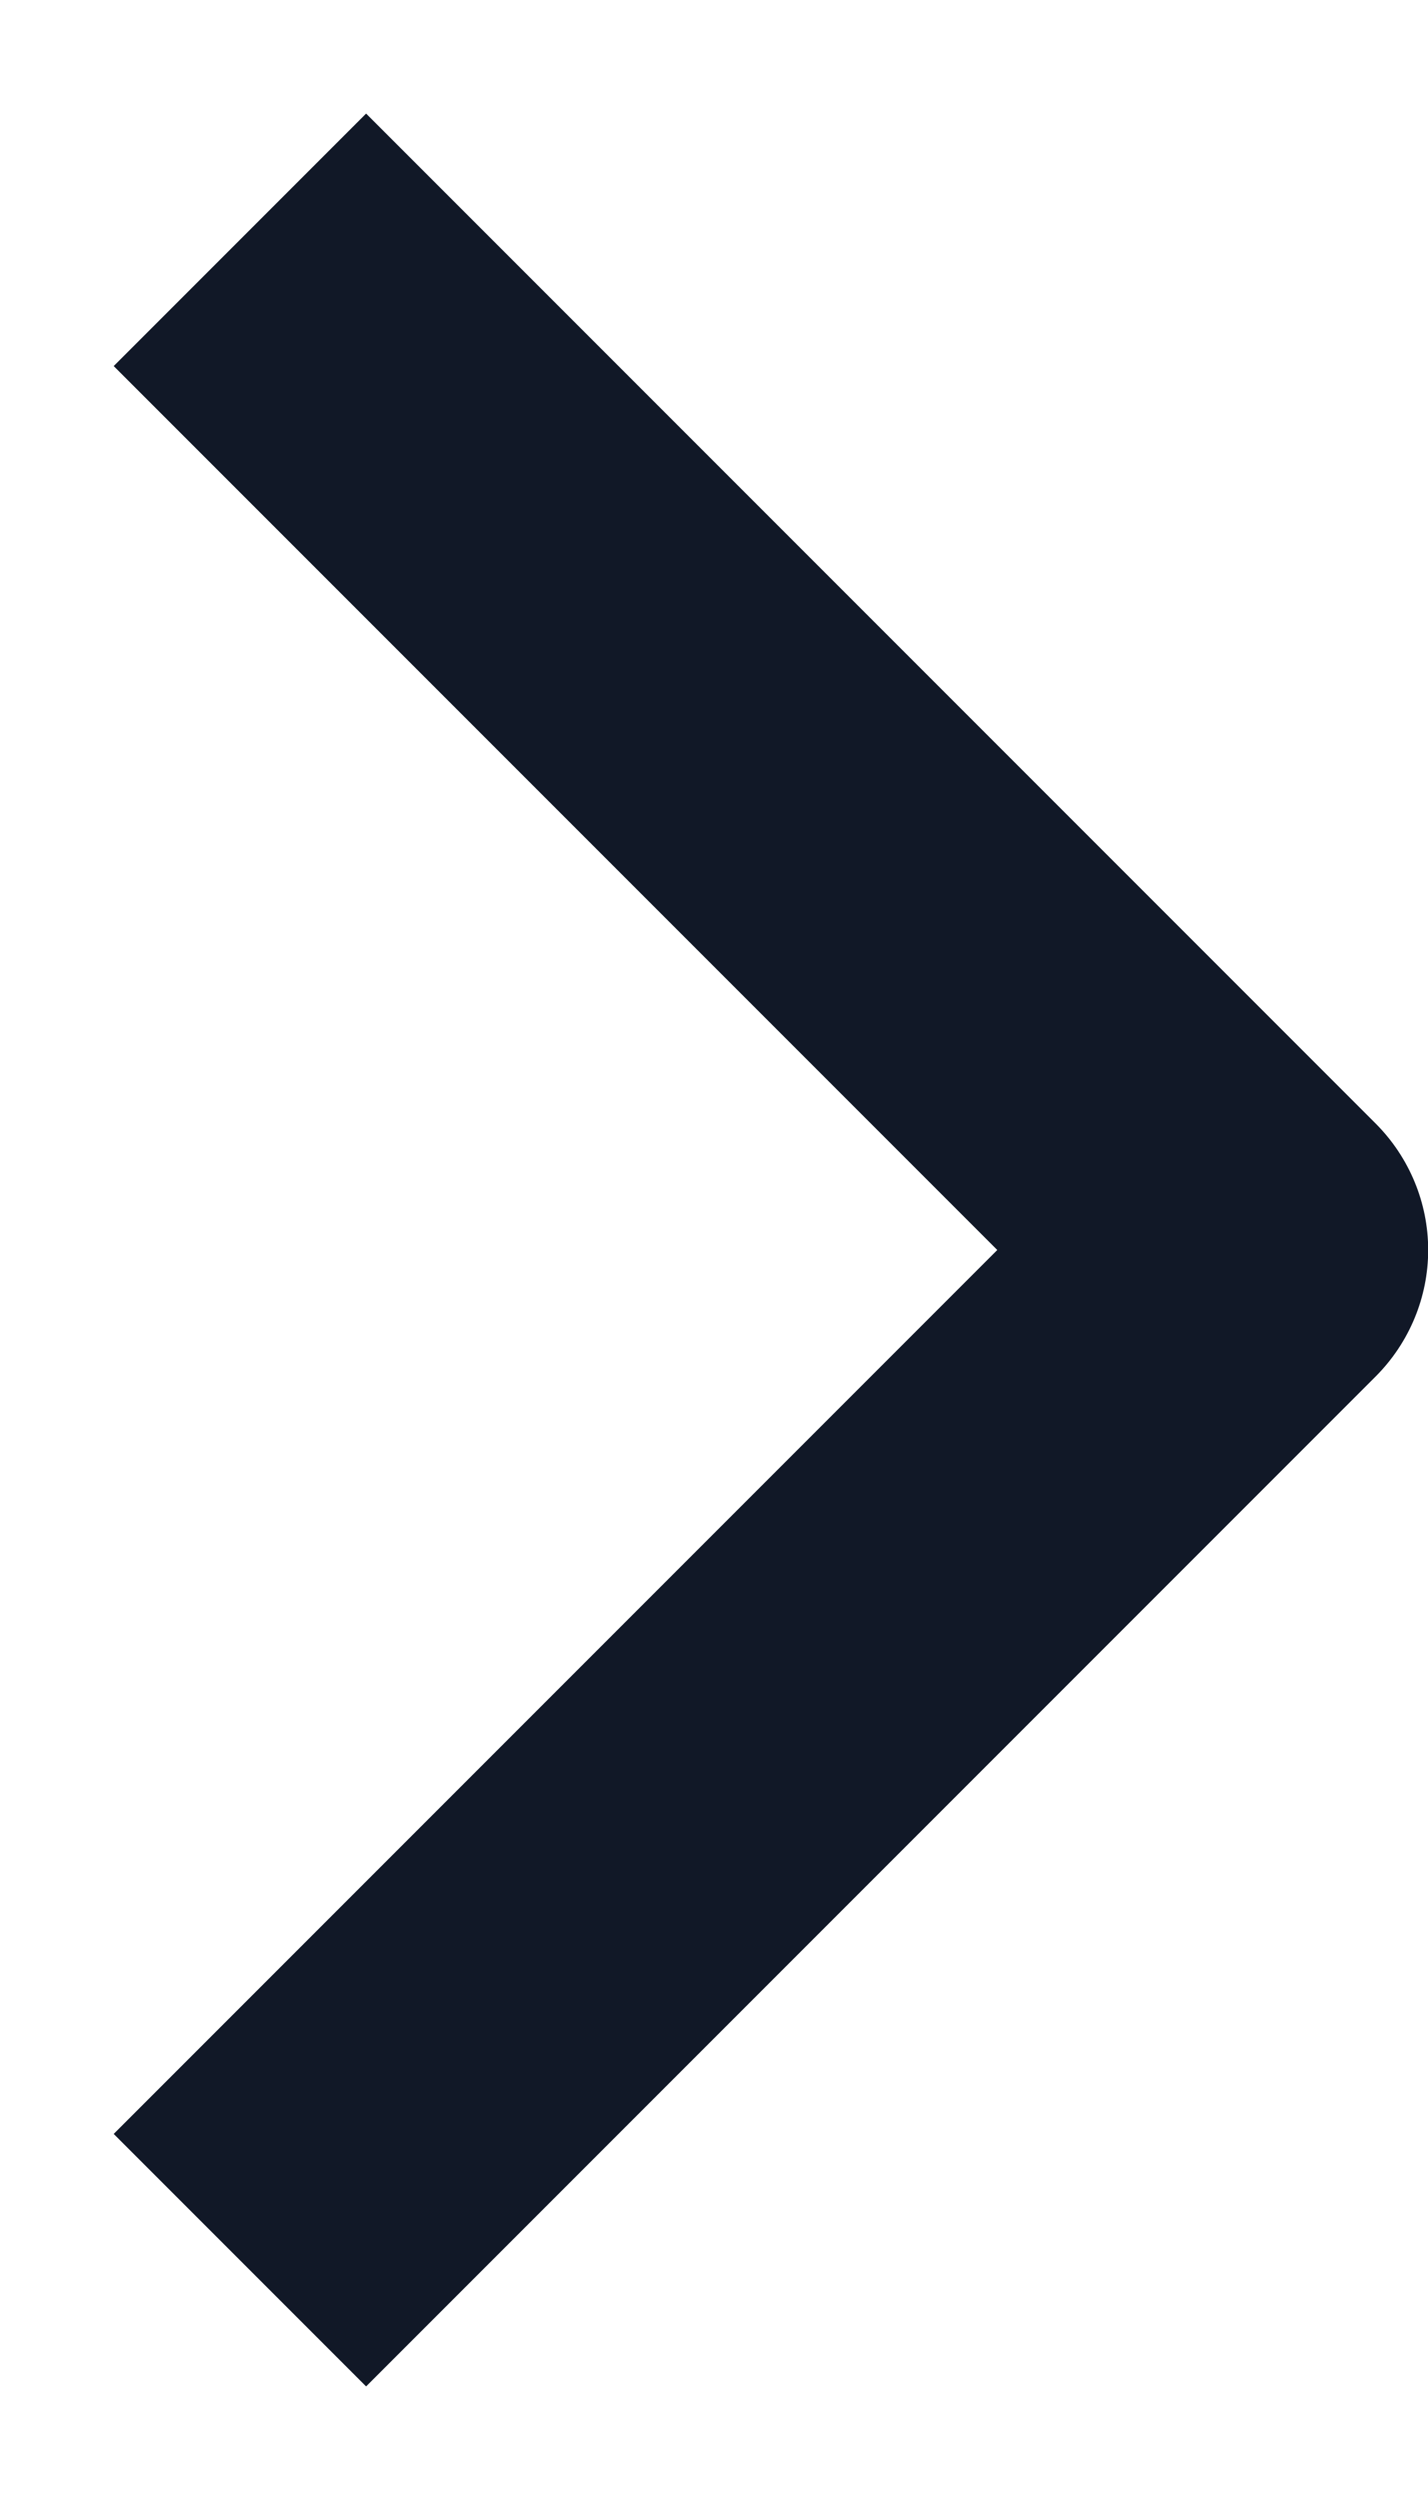 <svg width="8" height="14" viewBox="0 0 8 14" fill="none" xmlns="http://www.w3.org/2000/svg">
<path fill-rule="evenodd" clip-rule="evenodd" d="M7.708 7.707L2.051 13.364L0.637 11.95L5.587 7L0.637 2.05L2.051 0.636L7.708 6.293C7.895 6.481 8.001 6.735 8.001 7C8.001 7.265 7.895 7.519 7.708 7.707Z" fill="#111827"/>
</svg>
